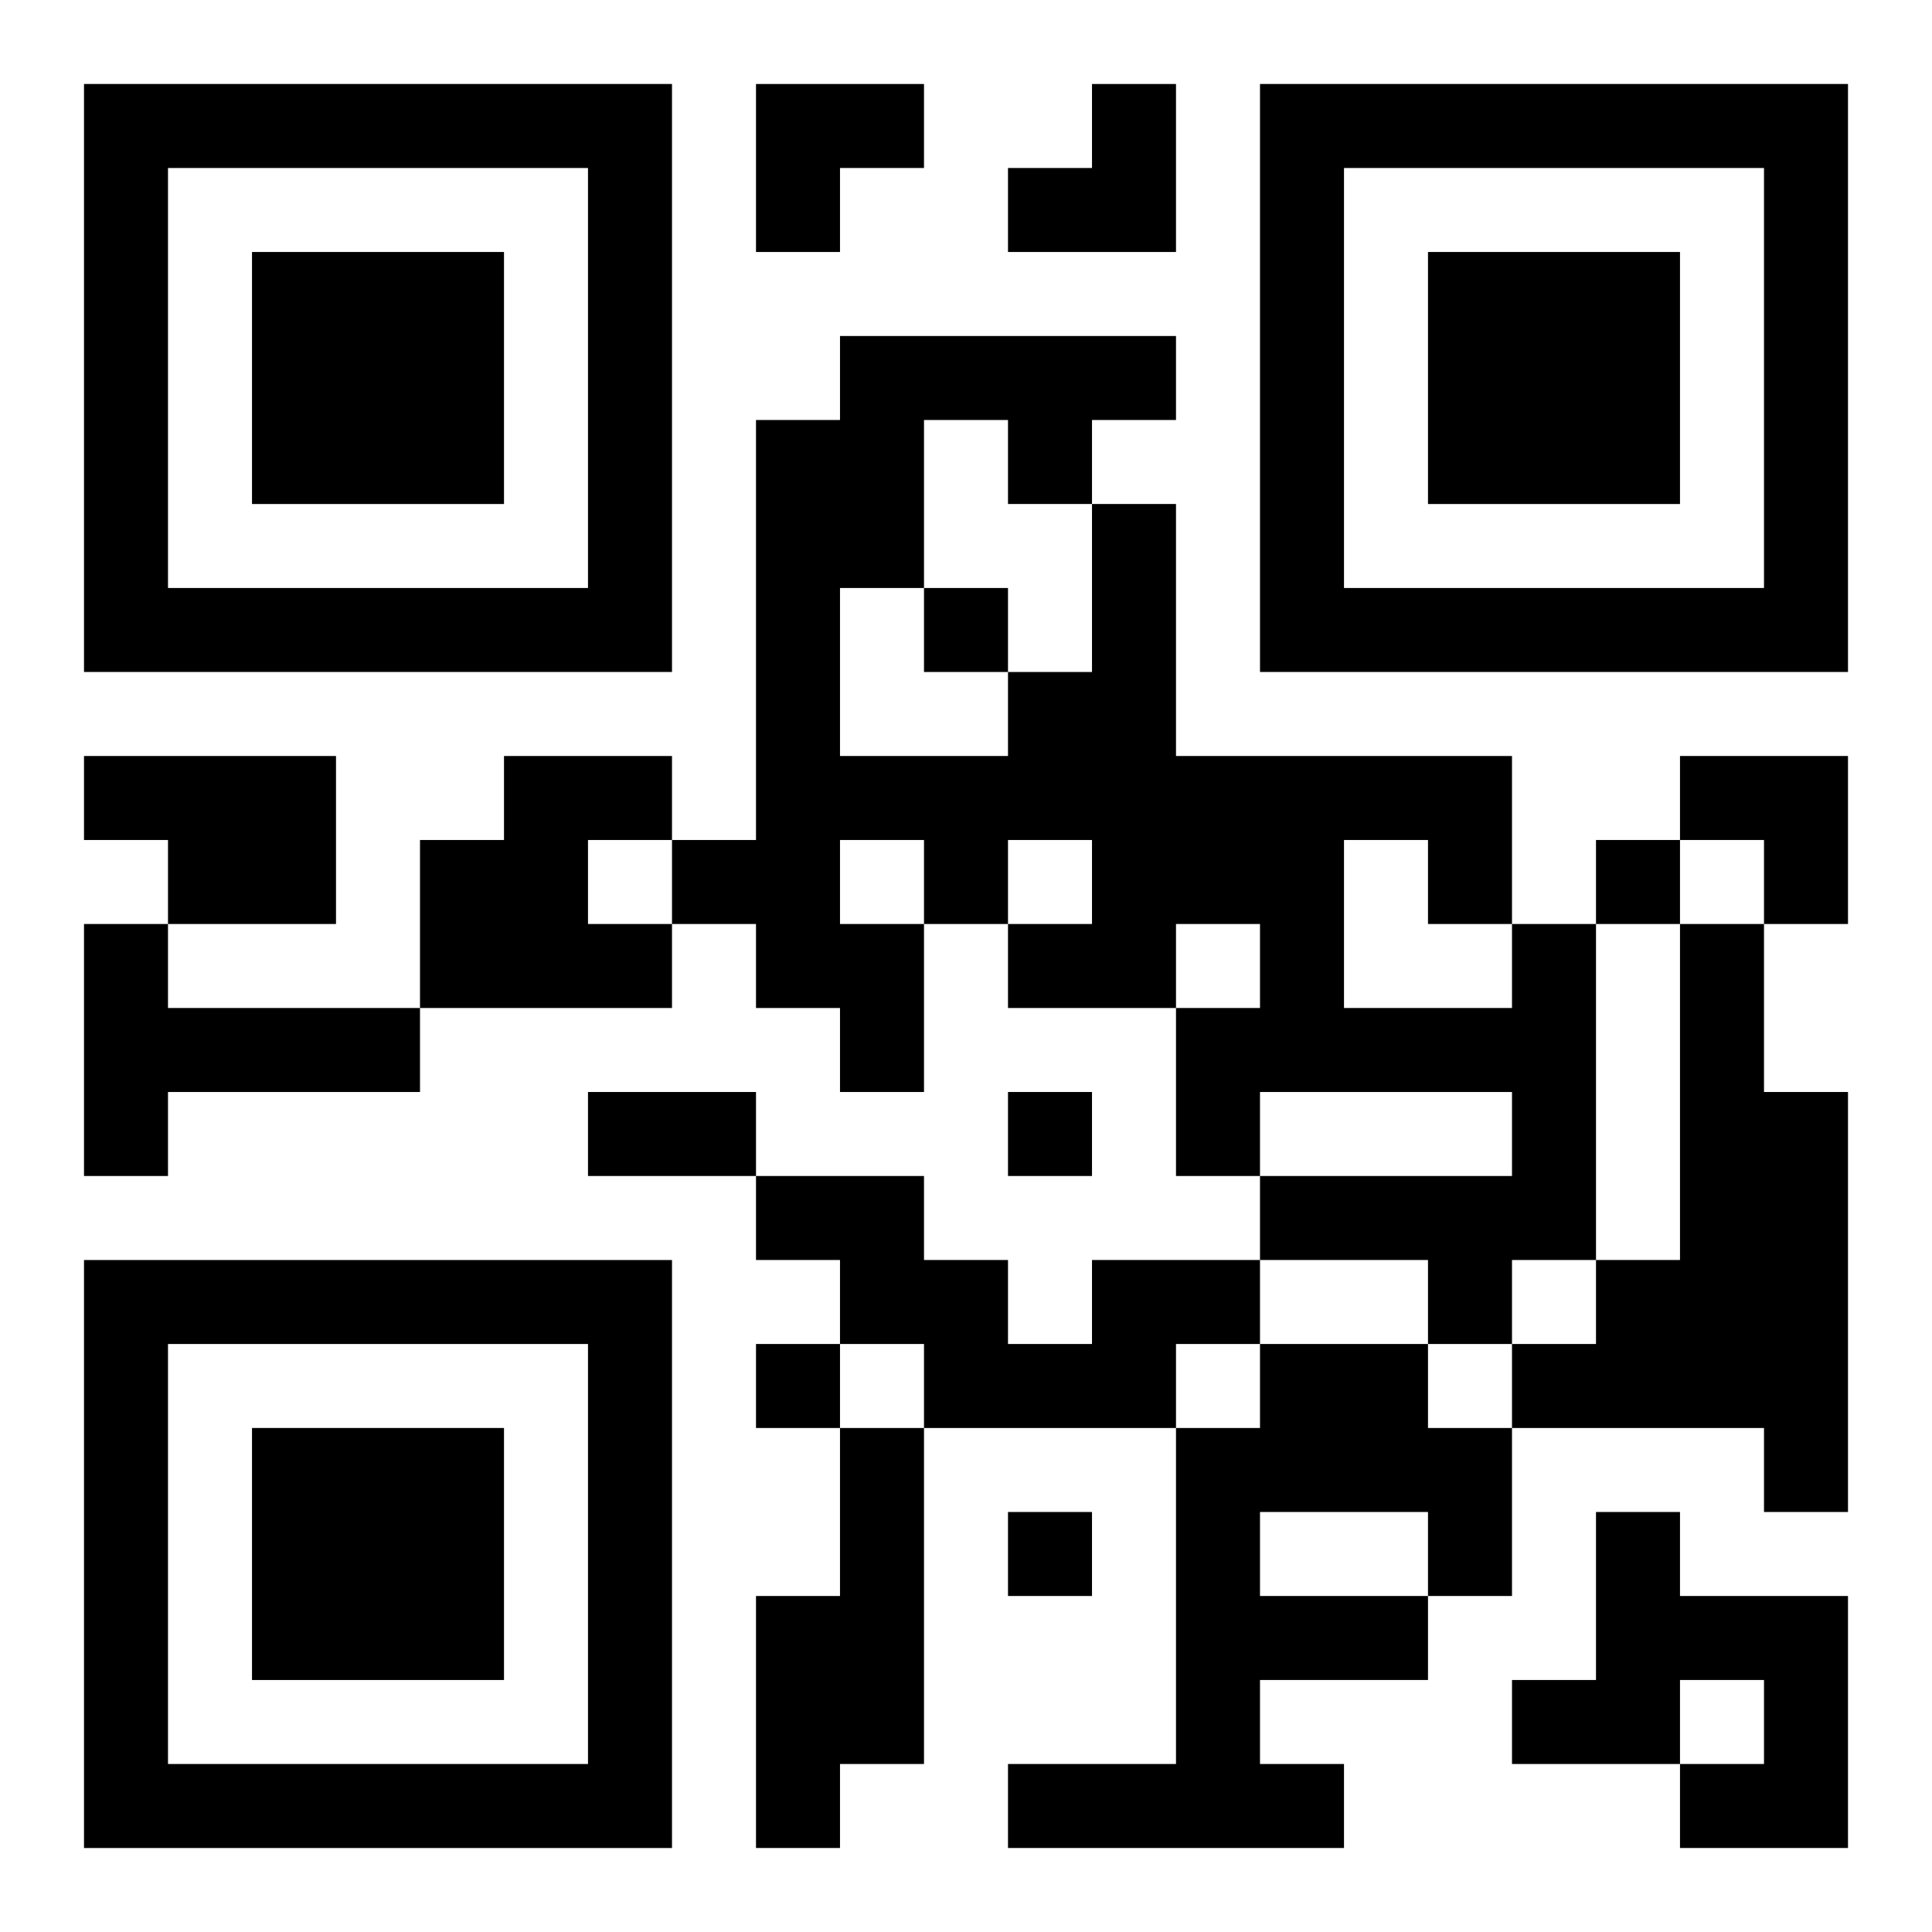 <?xml version="1.0" encoding="UTF-8"?>
<svg width="250" height="250" baseProfile="full" version="1.1" viewBox="-1 -1 23 23" xmlns="http://www.w3.org/2000/svg" xmlns:xlink="http://www.w3.org/1999/xlink"><symbol id="a"><path d="m0 7v7h7v-7h-7zm1 1h5v5h-5v-5zm1 1v3h3v-3h-3z"/></symbol><use y="-7" xlink:href="#a"/><use y="7" xlink:href="#a"/><use x="14" y="-7" xlink:href="#a"/><path d="m0 8h3v2h-2v-1h-1v-1m5 0h2v1h-1v1h1v1h-3v-2h1v-1m-5 2h1v1h3v1h-3v1h-1v-3m17 0h1v4h-1v1h-1v-1h-2v-1h3v-1h-3v1h-1v-2h1v-1h-1v1h-2v-1h1v-1h-1v1h-1v2h-1v-1h-1v-1h-1v-1h1v-5h1v-1h4v1h-1v1h1v3h4v2m-7-6v2h-1v2h2v-1h1v-2h-1v-1h-1m-1 5v1h1v-1h-1m6 0v2h2v-1h-1v-1h-1m4 1h1v2h1v5h-1v-1h-3v-1h1v-1h1v-4m-7 4h2v1h-1v1h-3v-1h-1v-1h-1v-1h2v1h1v1h1v-1m2 1h2v1h1v2h-1v1h-2v1h1v1h-4v-1h2v-4h1v-1m0 2v1h2v-1h-2m-5-1h1v4h-1v1h-1v-3h1v-2m9 1h1v1h2v3h-2v-1h1v-1h-1v1h-2v-1h1v-2m-8-11v1h1v-1h-1m8 3v1h1v-1h-1m-7 3v1h1v-1h-1m-3 3v1h1v-1h-1m3 2v1h1v-1h-1m-5-5h2v1h-2v-1m2-12h2v1h-1v1h-1zm3 0m1 0h1v2h-2v-1h1zm7 8h2v2h-1v-1h-1z"/></svg>
